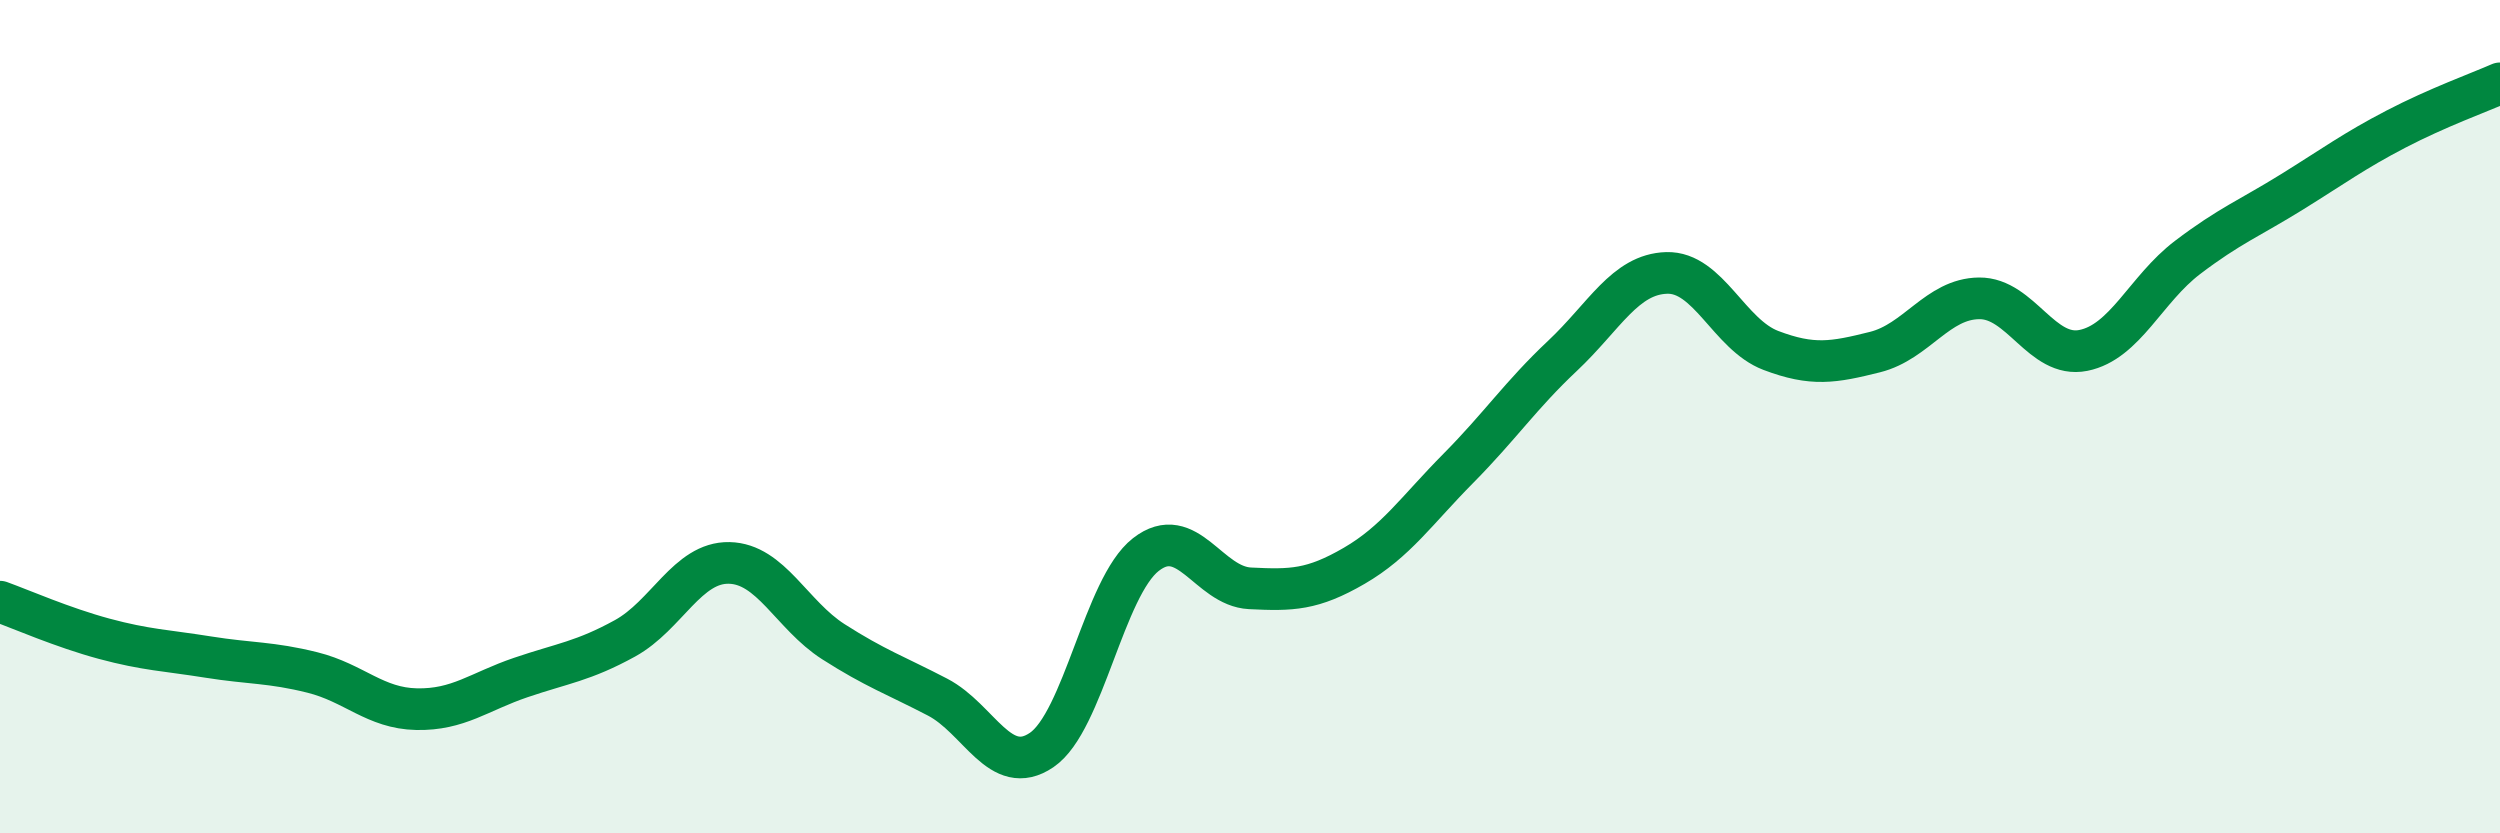 
    <svg width="60" height="20" viewBox="0 0 60 20" xmlns="http://www.w3.org/2000/svg">
      <path
        d="M 0,14.44 C 0.5,14.62 1.5,15.06 2.5,15.33 C 3.5,15.6 4,15.61 5,15.77 C 6,15.93 6.5,15.89 7.5,16.14 C 8.5,16.39 9,17 10,17.02 C 11,17.04 11.5,16.6 12.5,16.26 C 13.5,15.92 14,15.87 15,15.32 C 16,14.77 16.5,13.49 17.5,13.51 C 18.5,13.53 19,14.76 20,15.4 C 21,16.04 21.5,16.21 22.5,16.73 C 23.5,17.25 24,18.68 25,18 C 26,17.32 26.5,14.09 27.5,13.31 C 28.5,12.53 29,14.07 30,14.12 C 31,14.17 31.5,14.16 32.5,13.58 C 33.5,13 34,12.25 35,11.24 C 36,10.23 36.5,9.48 37.5,8.54 C 38.5,7.6 39,6.58 40,6.55 C 41,6.52 41.5,8.03 42.5,8.41 C 43.5,8.79 44,8.7 45,8.45 C 46,8.2 46.5,7.17 47.5,7.16 C 48.5,7.15 49,8.61 50,8.41 C 51,8.21 51.5,6.94 52.5,6.18 C 53.5,5.42 54,5.23 55,4.61 C 56,3.99 56.5,3.62 57.5,3.1 C 58.5,2.58 59.5,2.22 60,2L60 20L0 20Z"
        fill="#008740"
        opacity="0.1"
        stroke-linecap="round"
        stroke-linejoin="round"
      />
      <path
        d="M 0,14.44 C 0.5,14.62 1.5,15.06 2.5,15.33 C 3.5,15.6 4,15.61 5,15.77 C 6,15.93 6.5,15.89 7.5,16.14 C 8.5,16.39 9,17 10,17.02 C 11,17.04 11.5,16.6 12.5,16.26 C 13.5,15.92 14,15.87 15,15.32 C 16,14.77 16.5,13.49 17.5,13.51 C 18.5,13.53 19,14.76 20,15.4 C 21,16.04 21.5,16.21 22.5,16.73 C 23.5,17.25 24,18.68 25,18 C 26,17.32 26.5,14.09 27.5,13.31 C 28.5,12.53 29,14.07 30,14.12 C 31,14.17 31.5,14.16 32.5,13.58 C 33.5,13 34,12.25 35,11.24 C 36,10.23 36.5,9.48 37.5,8.54 C 38.5,7.6 39,6.58 40,6.55 C 41,6.52 41.5,8.03 42.5,8.41 C 43.5,8.79 44,8.7 45,8.45 C 46,8.2 46.5,7.17 47.5,7.16 C 48.5,7.15 49,8.61 50,8.41 C 51,8.21 51.5,6.94 52.5,6.18 C 53.5,5.42 54,5.23 55,4.61 C 56,3.99 56.5,3.62 57.5,3.1 C 58.5,2.58 59.5,2.22 60,2"
        stroke="#008740"
        stroke-width="1"
        fill="none"
        stroke-linecap="round"
        stroke-linejoin="round"
      />
    </svg>
  